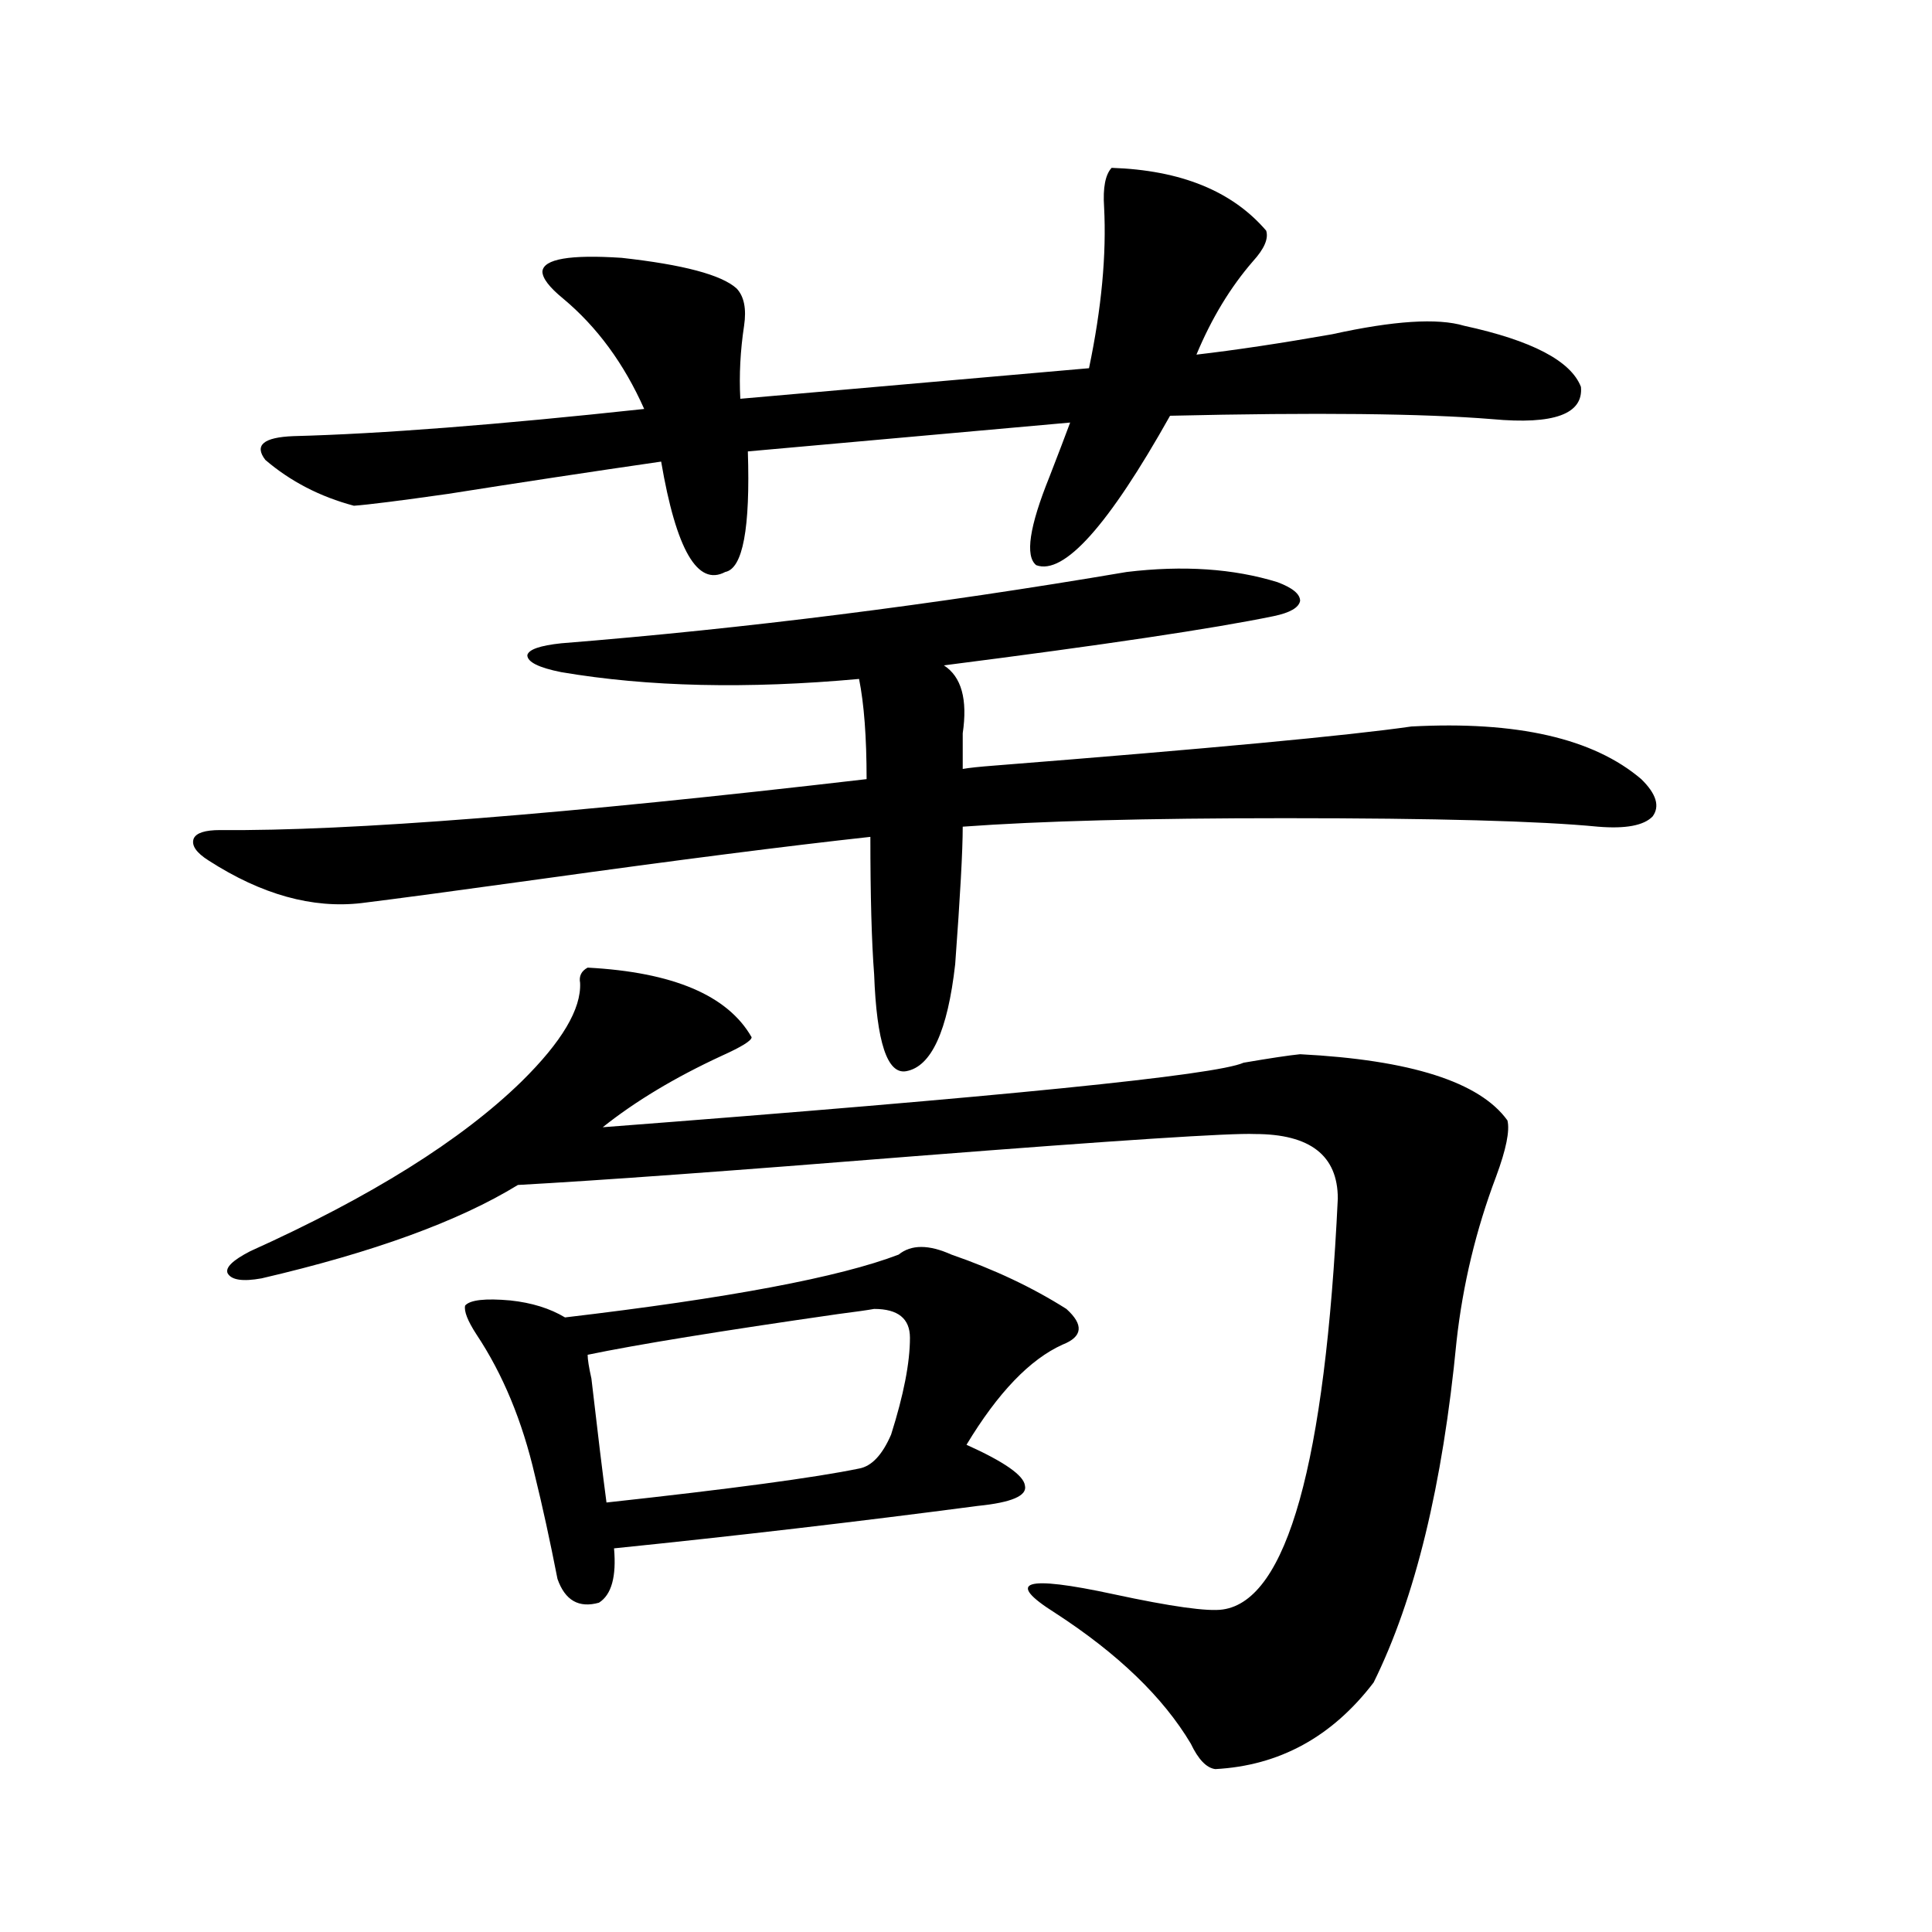 <?xml version="1.0" encoding="utf-8"?>
<!-- Generator: Adobe Illustrator 16.0.0, SVG Export Plug-In . SVG Version: 6.00 Build 0)  -->
<!DOCTYPE svg PUBLIC "-//W3C//DTD SVG 1.1//EN" "http://www.w3.org/Graphics/SVG/1.1/DTD/svg11.dtd">
<svg version="1.1" id="图层_1" xmlns="http://www.w3.org/2000/svg" xmlns:xlink="http://www.w3.org/1999/xlink" x="0px" y="0px"
	 width="1000px" height="1000px" viewBox="0 0 1000 1000" enable-background="new 0 0 1000 1000" xml:space="preserve">
<path d="M583.181,296.055c29.268-3.516,55.273-1.758,78.047,5.273c7.805,2.938,11.707,6.152,11.707,9.668
	c-0.655,3.516-5.213,6.152-13.658,7.91c-31.219,6.454-88.138,14.941-170.728,25.488c9.101,5.864,12.348,17.578,9.756,35.156v18.457
	c3.247-0.577,8.78-1.167,16.585-1.758c111.217-8.789,183.075-15.519,215.604-20.215c54.633-2.925,94.297,6.152,119.021,27.246
	c7.805,7.622,9.756,14.063,5.854,19.336c-4.558,4.696-13.993,6.454-28.292,5.273c-29.923-2.925-83.9-4.395-161.947-4.395
	c-71.553,0-127.161,1.47-166.825,4.395c0,12.305-1.311,36.035-3.902,71.191c-3.902,34.579-12.362,53.036-25.365,55.371
	c-9.756,1.758-15.289-14.941-16.585-50.098c-1.311-16.987-1.951-40.718-1.951-71.191c-42.926,4.696-100.165,12.017-171.703,21.973
	c-42.285,5.864-72.849,9.97-91.705,12.305c-25.365,2.938-51.706-4.395-79.022-21.973c-6.509-4.093-9.115-7.91-7.805-11.426
	c1.296-2.925,5.854-4.395,13.658-4.395c66.98,0.591,178.532-8.198,334.626-26.367c0-21.671-1.311-38.96-3.902-51.855
	c-57.895,5.273-109.266,4.106-154.143-3.516c-11.707-2.335-17.561-5.273-17.561-8.789c0.641-2.925,6.494-4.972,17.561-6.152
	C385.457,325.36,483.016,313.056,583.181,296.055z M304.163,500.84c44.222,2.349,72.514,14.364,84.876,36.035
	c0,1.758-5.213,4.985-15.609,9.668c-24.069,11.138-44.557,23.442-61.462,36.914c206.824-15.82,317.386-26.944,331.699-33.398
	c13.658-2.335,23.414-3.804,29.268-4.395c57.225,2.938,93.001,14.364,107.314,34.277c1.296,5.273-0.655,14.941-5.854,29.004
	c-10.411,27.548-17.24,55.962-20.487,85.254c-7.164,74.419-21.463,133.292-42.926,176.66
	c-21.463,28.125-48.779,43.066-81.949,44.824c-4.558-0.591-8.78-4.985-12.683-13.184c-14.313-24.032-37.728-46.582-70.242-67.676
	c-26.021-16.397-15.944-19.624,30.243-9.668c29.908,6.44,48.779,9.077,56.584,7.91c33.17-4.696,53.002-75.586,59.511-212.695
	c0-22.261-14.313-33.398-42.926-33.398c-12.362-0.577-70.897,3.228-175.605,11.426c-94.967,7.622-163.578,12.606-205.849,14.941
	c-30.578,18.759-74.8,34.868-132.68,48.34c-9.756,1.758-15.609,0.879-17.561-2.637c-1.311-2.925,2.592-6.729,11.707-11.426
	c62.438-28.125,109.266-57.417,140.484-87.891c20.808-20.503,30.884-37.491,30.243-50.977
	C299.605,505.234,300.901,502.598,304.163,500.84z M575.376,86.875c35.762,1.181,62.438,12.017,79.998,32.52
	c1.296,4.106-0.976,9.38-6.829,15.82c-11.707,13.485-21.463,29.595-29.268,48.34c20.152-2.335,43.566-5.851,70.242-10.547
	c31.859-7.031,54.633-8.487,68.291-4.395c35.121,7.622,55.273,18.169,60.486,31.641c1.296,14.063-13.993,19.638-45.853,16.699
	c-35.776-2.925-91.385-3.516-166.825-1.758c-31.874,56.841-54.968,82.617-69.267,77.344c-5.854-4.683-3.582-19.913,6.829-45.703
	c4.543-11.714,8.125-21.094,10.731-28.125l-166.825,14.941c1.296,39.853-2.606,60.645-11.707,62.402
	c-14.313,7.622-25.365-11.426-33.17-57.129c-36.432,5.273-73.169,10.849-110.241,16.699c-24.725,3.516-40.975,5.575-48.779,6.152
	c-17.561-4.683-32.85-12.593-45.853-23.73c-5.854-7.608-0.976-11.714,14.634-12.305c44.877-1.167,105.363-5.851,181.459-14.063
	c-10.411-23.429-24.39-42.476-41.95-57.129c-7.164-5.851-10.731-10.547-10.731-14.063c0.641-6.44,14.299-8.789,40.975-7.031
	c31.859,3.516,51.706,8.789,59.511,15.82c3.902,4.106,5.198,10.547,3.902,19.336c-1.951,12.896-2.606,25.488-1.951,37.793
	l180.483-15.82c6.494-31.05,9.101-58.887,7.805-83.496C570.818,97.134,572.114,90.391,575.376,86.875z M506.109,779.453
	c-62.438,8.212-125.21,15.532-188.288,21.973c1.296,14.653-1.311,24.019-7.805,28.125c-10.411,2.925-17.561-1.181-21.463-12.305
	c-3.902-19.913-7.805-37.793-11.707-53.613c-6.509-28.125-16.585-52.433-30.243-72.949c-4.558-7.031-6.509-12.003-5.854-14.941
	c2.592-2.925,10.396-3.804,23.414-2.637c11.052,1.181,20.487,4.106,28.292,8.789c84.541-9.956,142.101-20.792,172.679-32.52
	c6.494-5.273,15.609-5.273,27.316,0c22.104,7.622,41.95,17.001,59.511,28.125c9.101,8.212,8.445,14.364-1.951,18.457
	c-16.92,7.622-33.505,24.911-49.755,51.855c19.512,8.789,29.588,15.82,30.243,21.094C531.795,774.18,523.67,777.695,506.109,779.453
	z M452.452,677.5c-3.262,0.591-9.436,1.47-18.536,2.637c-61.142,8.789-104.388,15.82-129.753,21.094
	c0,2.349,0.641,6.454,1.951,12.305c3.247,28.125,5.854,49.521,7.805,64.16c64.389-7.031,107.955-12.882,130.729-17.578
	c6.494-1.167,12.027-7.031,16.585-17.578c6.494-20.503,9.756-37.202,9.756-50.098C470.988,682.485,464.8,677.5,452.452,677.5z"/>
</svg>
